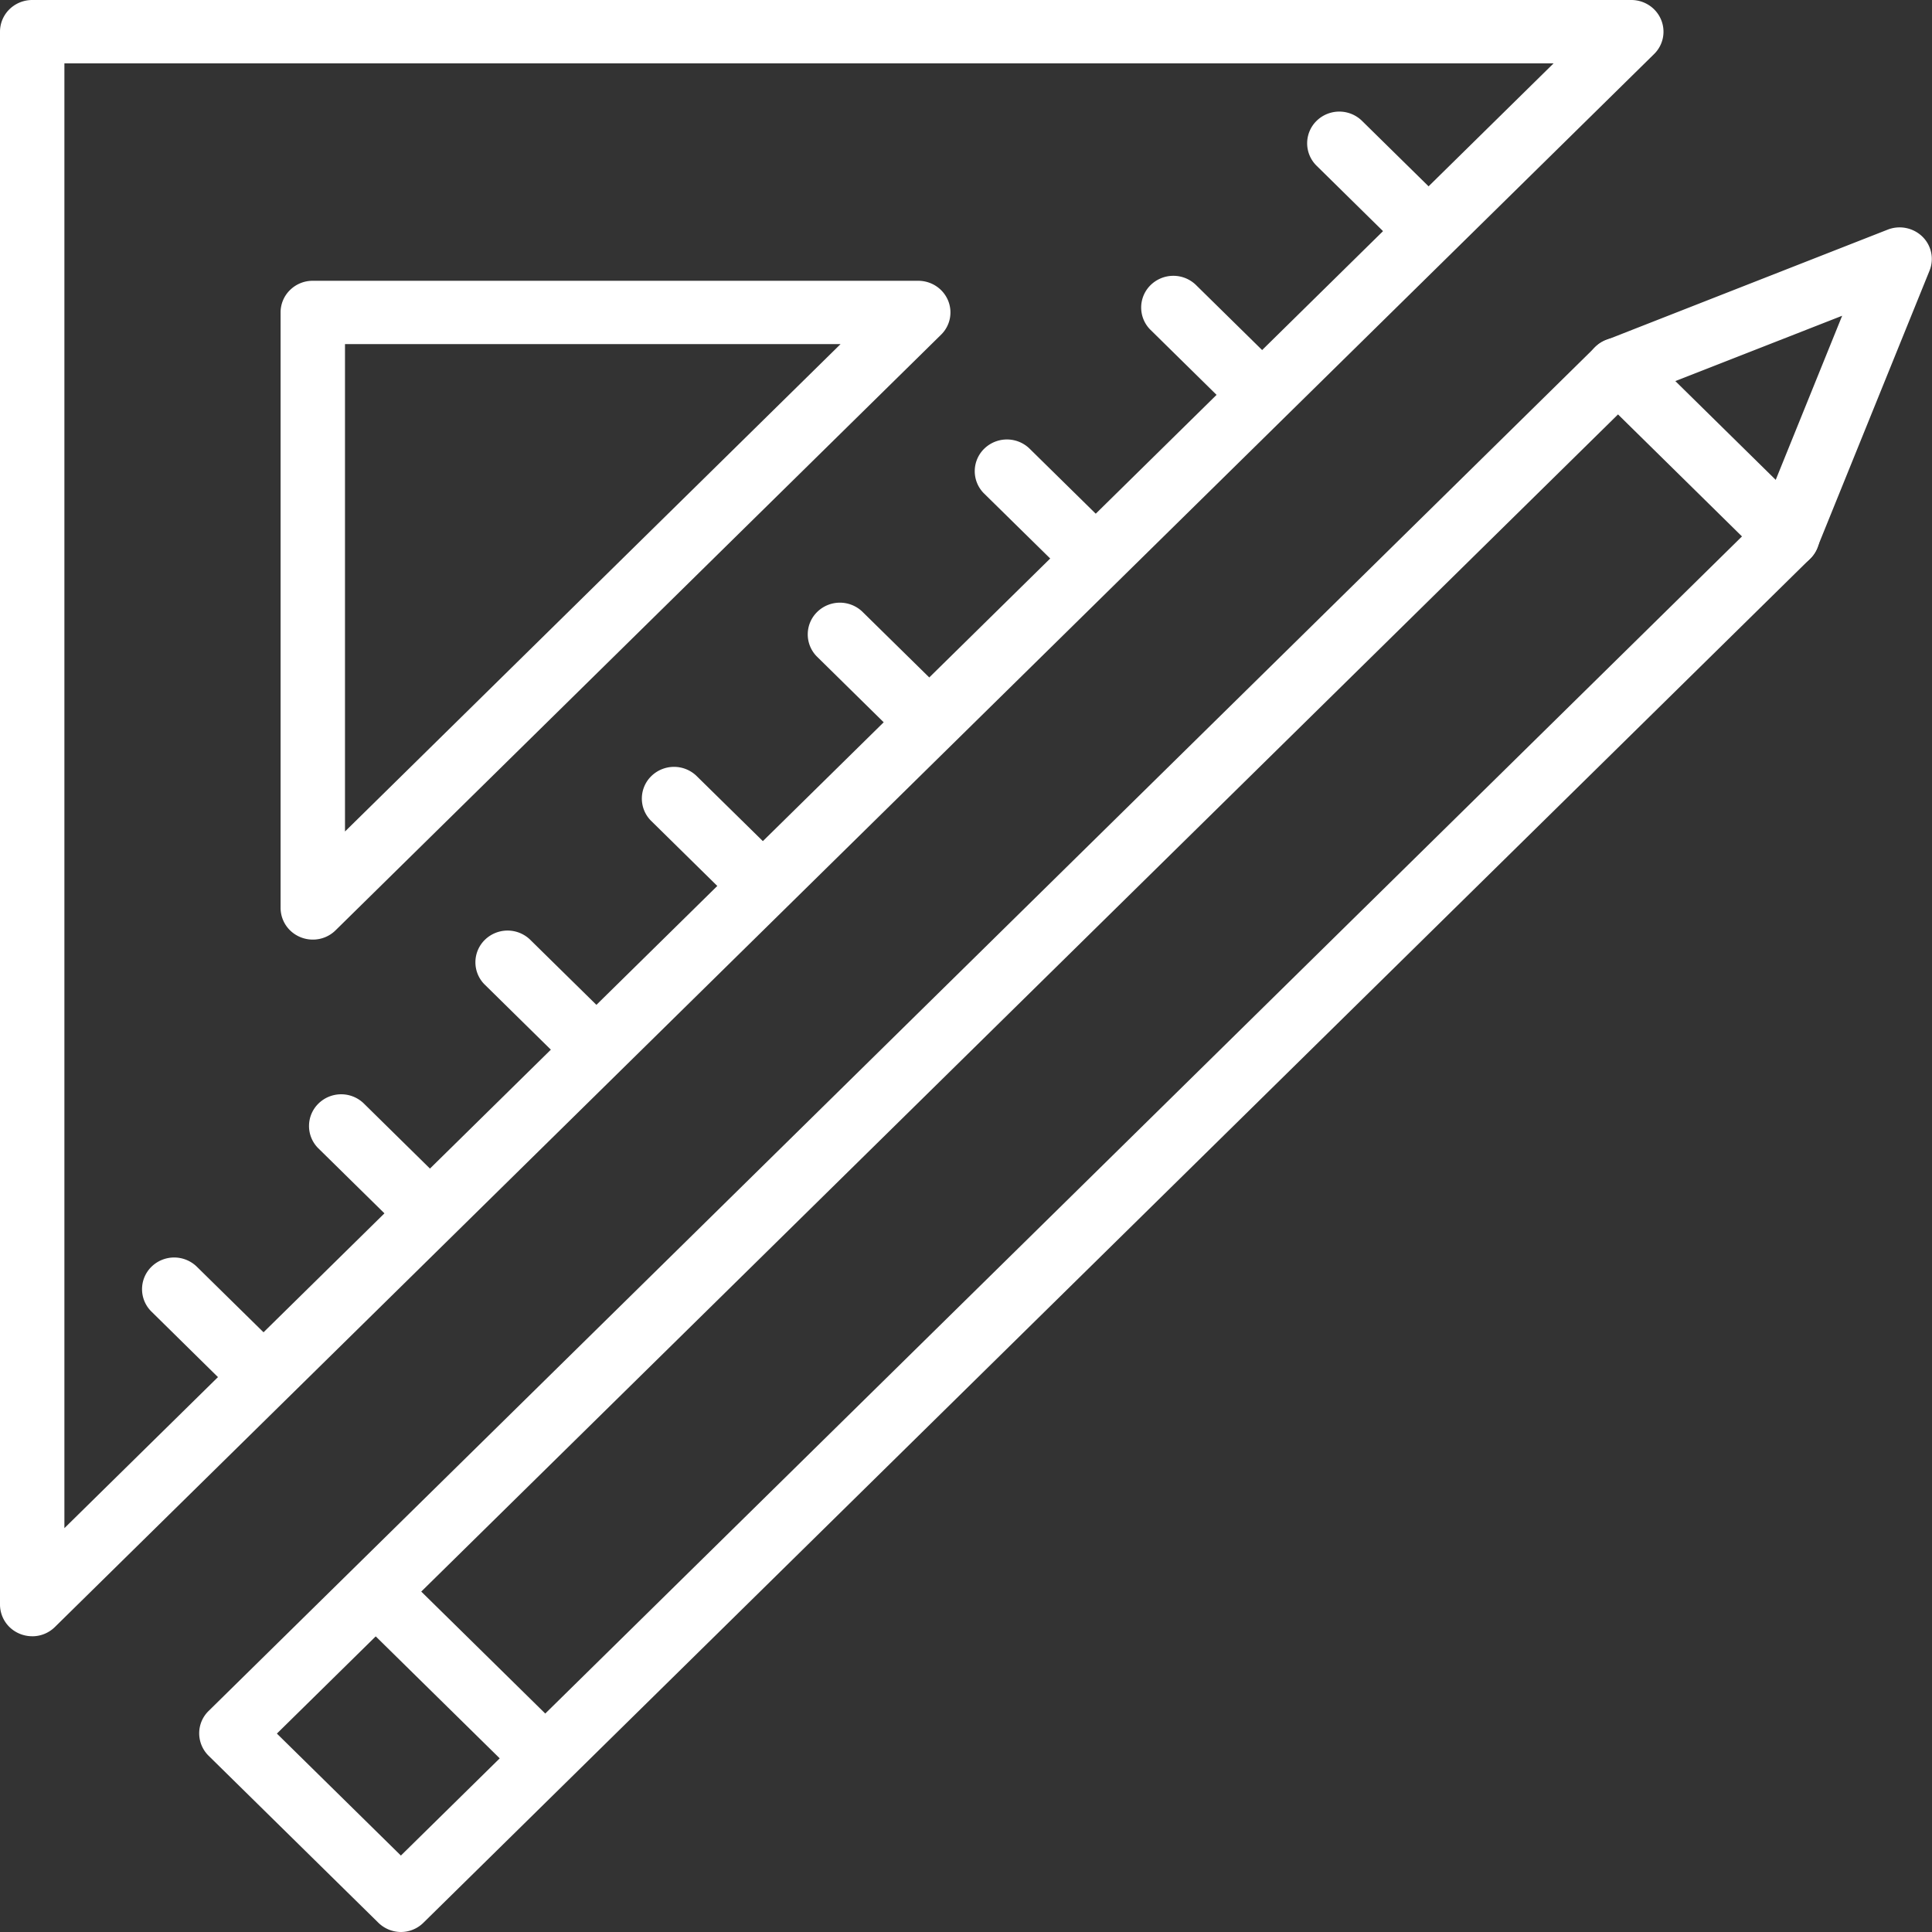 <svg xmlns="http://www.w3.org/2000/svg" width="60" height="60" fill="none" viewBox="0 0 60 60"><rect x="0" y="0" width="60" height="60" fill="#333333" stroke="none"/><path fill="#fff" d="M1 50.815a1.013 1.013 0 0 1-.707-.287A.981.981 0 0 1 0 49.83V.984C0 .724.105.473.293.288.481.104.735 0 1.001 0h49.661c.198 0 .391.058.555.166a.987.987 0 0 1 .368.442.97.97 0 0 1-.216 1.071L1.707 50.526a1 1 0 0 1-.707.29ZM2 1.968v45.49l46.248-45.49H2Z"/><path fill="#fff" d="M9.714 29.18a1.013 1.013 0 0 1-.707-.288.982.982 0 0 1-.293-.695V9.702a.969.969 0 0 1 .293-.695 1 1 0 0 1 .707-.287h18.801c.198 0 .392.057.556.165a.987.987 0 0 1 .37.442.967.967 0 0 1-.22 1.072l-18.8 18.493a1 1 0 0 1-.707.288Zm1-18.493v15.136l15.39-15.136h-15.39ZM12.45 60a1.01 1.01 0 0 1-.707-.295l-5.265-5.179a.982.982 0 0 1-.292-.695.968.968 0 0 1 .292-.695l43.064-42.358a1.001 1.001 0 0 1 1.09-.217c.12.05.23.124.323.217l5.263 5.179a.98.98 0 0 1 .294.695.967.967 0 0 1-.294.696L13.156 59.706a.995.995 0 0 1-.706.294ZM8.6 53.839l3.85 3.787 41.649-40.967-3.85-3.789-41.65 40.968Z"/><path fill="#fff" d="M16.87 55.535a1.014 1.014 0 0 1-.707-.295l-5.146-5.062a.976.976 0 0 1 0-1.39 1.008 1.008 0 0 1 1.415 0l5.146 5.062a.967.967 0 0 1 .218 1.072.987.987 0 0 1-.368.442 1.012 1.012 0 0 1-.556.165l-.002.006ZM43.822 7.635a1.012 1.012 0 0 1-.706-.295l-2.23-2.195a.975.975 0 0 1 0-1.39 1.008 1.008 0 0 1 1.414 0l2.232 2.195a.97.97 0 0 1 .216 1.071.987.987 0 0 1-.368.442 1.012 1.012 0 0 1-.555.166l-.003.006ZM38.653 12.72a1.012 1.012 0 0 1-.706-.295l-2.232-2.196a.975.975 0 0 1 .017-1.374 1.009 1.009 0 0 1 1.397-.017l2.232 2.195a.97.97 0 0 1 .216 1.071.987.987 0 0 1-.368.442 1.012 1.012 0 0 1-.554.166l-.002.008ZM33.486 17.802a1.012 1.012 0 0 1-.706-.295l-2.233-2.195a.975.975 0 0 1 .017-1.375 1.01 1.01 0 0 1 1.398-.016l2.232 2.195a.977.977 0 0 1 .218 1.072.986.986 0 0 1-.368.442 1.01 1.01 0 0 1-.556.165l-.002.007ZM28.315 22.887a1.014 1.014 0 0 1-.707-.295l-2.232-2.196a.975.975 0 0 1 .001-1.39 1.008 1.008 0 0 1 1.414 0l2.232 2.194a.978.978 0 0 1 .218 1.073.987.987 0 0 1-.368.441 1.012 1.012 0 0 1-.556.165l-.002.008ZM23.146 27.97a1.01 1.01 0 0 1-.706-.295l-2.232-2.196a.975.975 0 0 1 .017-1.374 1.009 1.009 0 0 1 1.397-.017l2.233 2.195a.968.968 0 0 1 .218 1.072.987.987 0 0 1-.369.442 1.011 1.011 0 0 1-.556.165l-.002.008ZM17.977 33.054a1.01 1.01 0 0 1-.706-.295l-2.232-2.196a.975.975 0 0 1 .017-1.374 1.009 1.009 0 0 1 1.397-.017l2.233 2.196a.97.97 0 0 1 .216 1.071.988.988 0 0 1-.368.441 1.013 1.013 0 0 1-.555.167l-.002.007ZM12.81 38.139a1.012 1.012 0 0 1-.706-.296l-2.232-2.195a.975.975 0 0 1 .017-1.375 1.009 1.009 0 0 1 1.397-.016l2.23 2.195a.978.978 0 0 1 .22 1.072.987.987 0 0 1-.37.442 1.012 1.012 0 0 1-.556.165v.008ZM7.641 43.223a1.01 1.01 0 0 1-.708-.295l-2.23-2.196a.975.975 0 0 1-.001-1.39 1.008 1.008 0 0 1 1.413-.001l2.232 2.195a.979.979 0 0 1 .217 1.072.988.988 0 0 1-.368.44 1.011 1.011 0 0 1-.555.167v.008ZM55.51 17.645a1.016 1.016 0 0 1-.826-.432.974.974 0 0 1-.102-.916l2.628-6.491-6.6 2.585a1.015 1.015 0 0 1-.764-.01.991.991 0 0 1-.534-.54.968.968 0 0 1 .01-.752.992.992 0 0 1 .549-.525l8.752-3.432a1.015 1.015 0 0 1 1.079.217.968.968 0 0 1 .22 1.06l-3.489 8.611a.987.987 0 0 1-.364.451 1.012 1.012 0 0 1-.558.174Z"/></svg>
